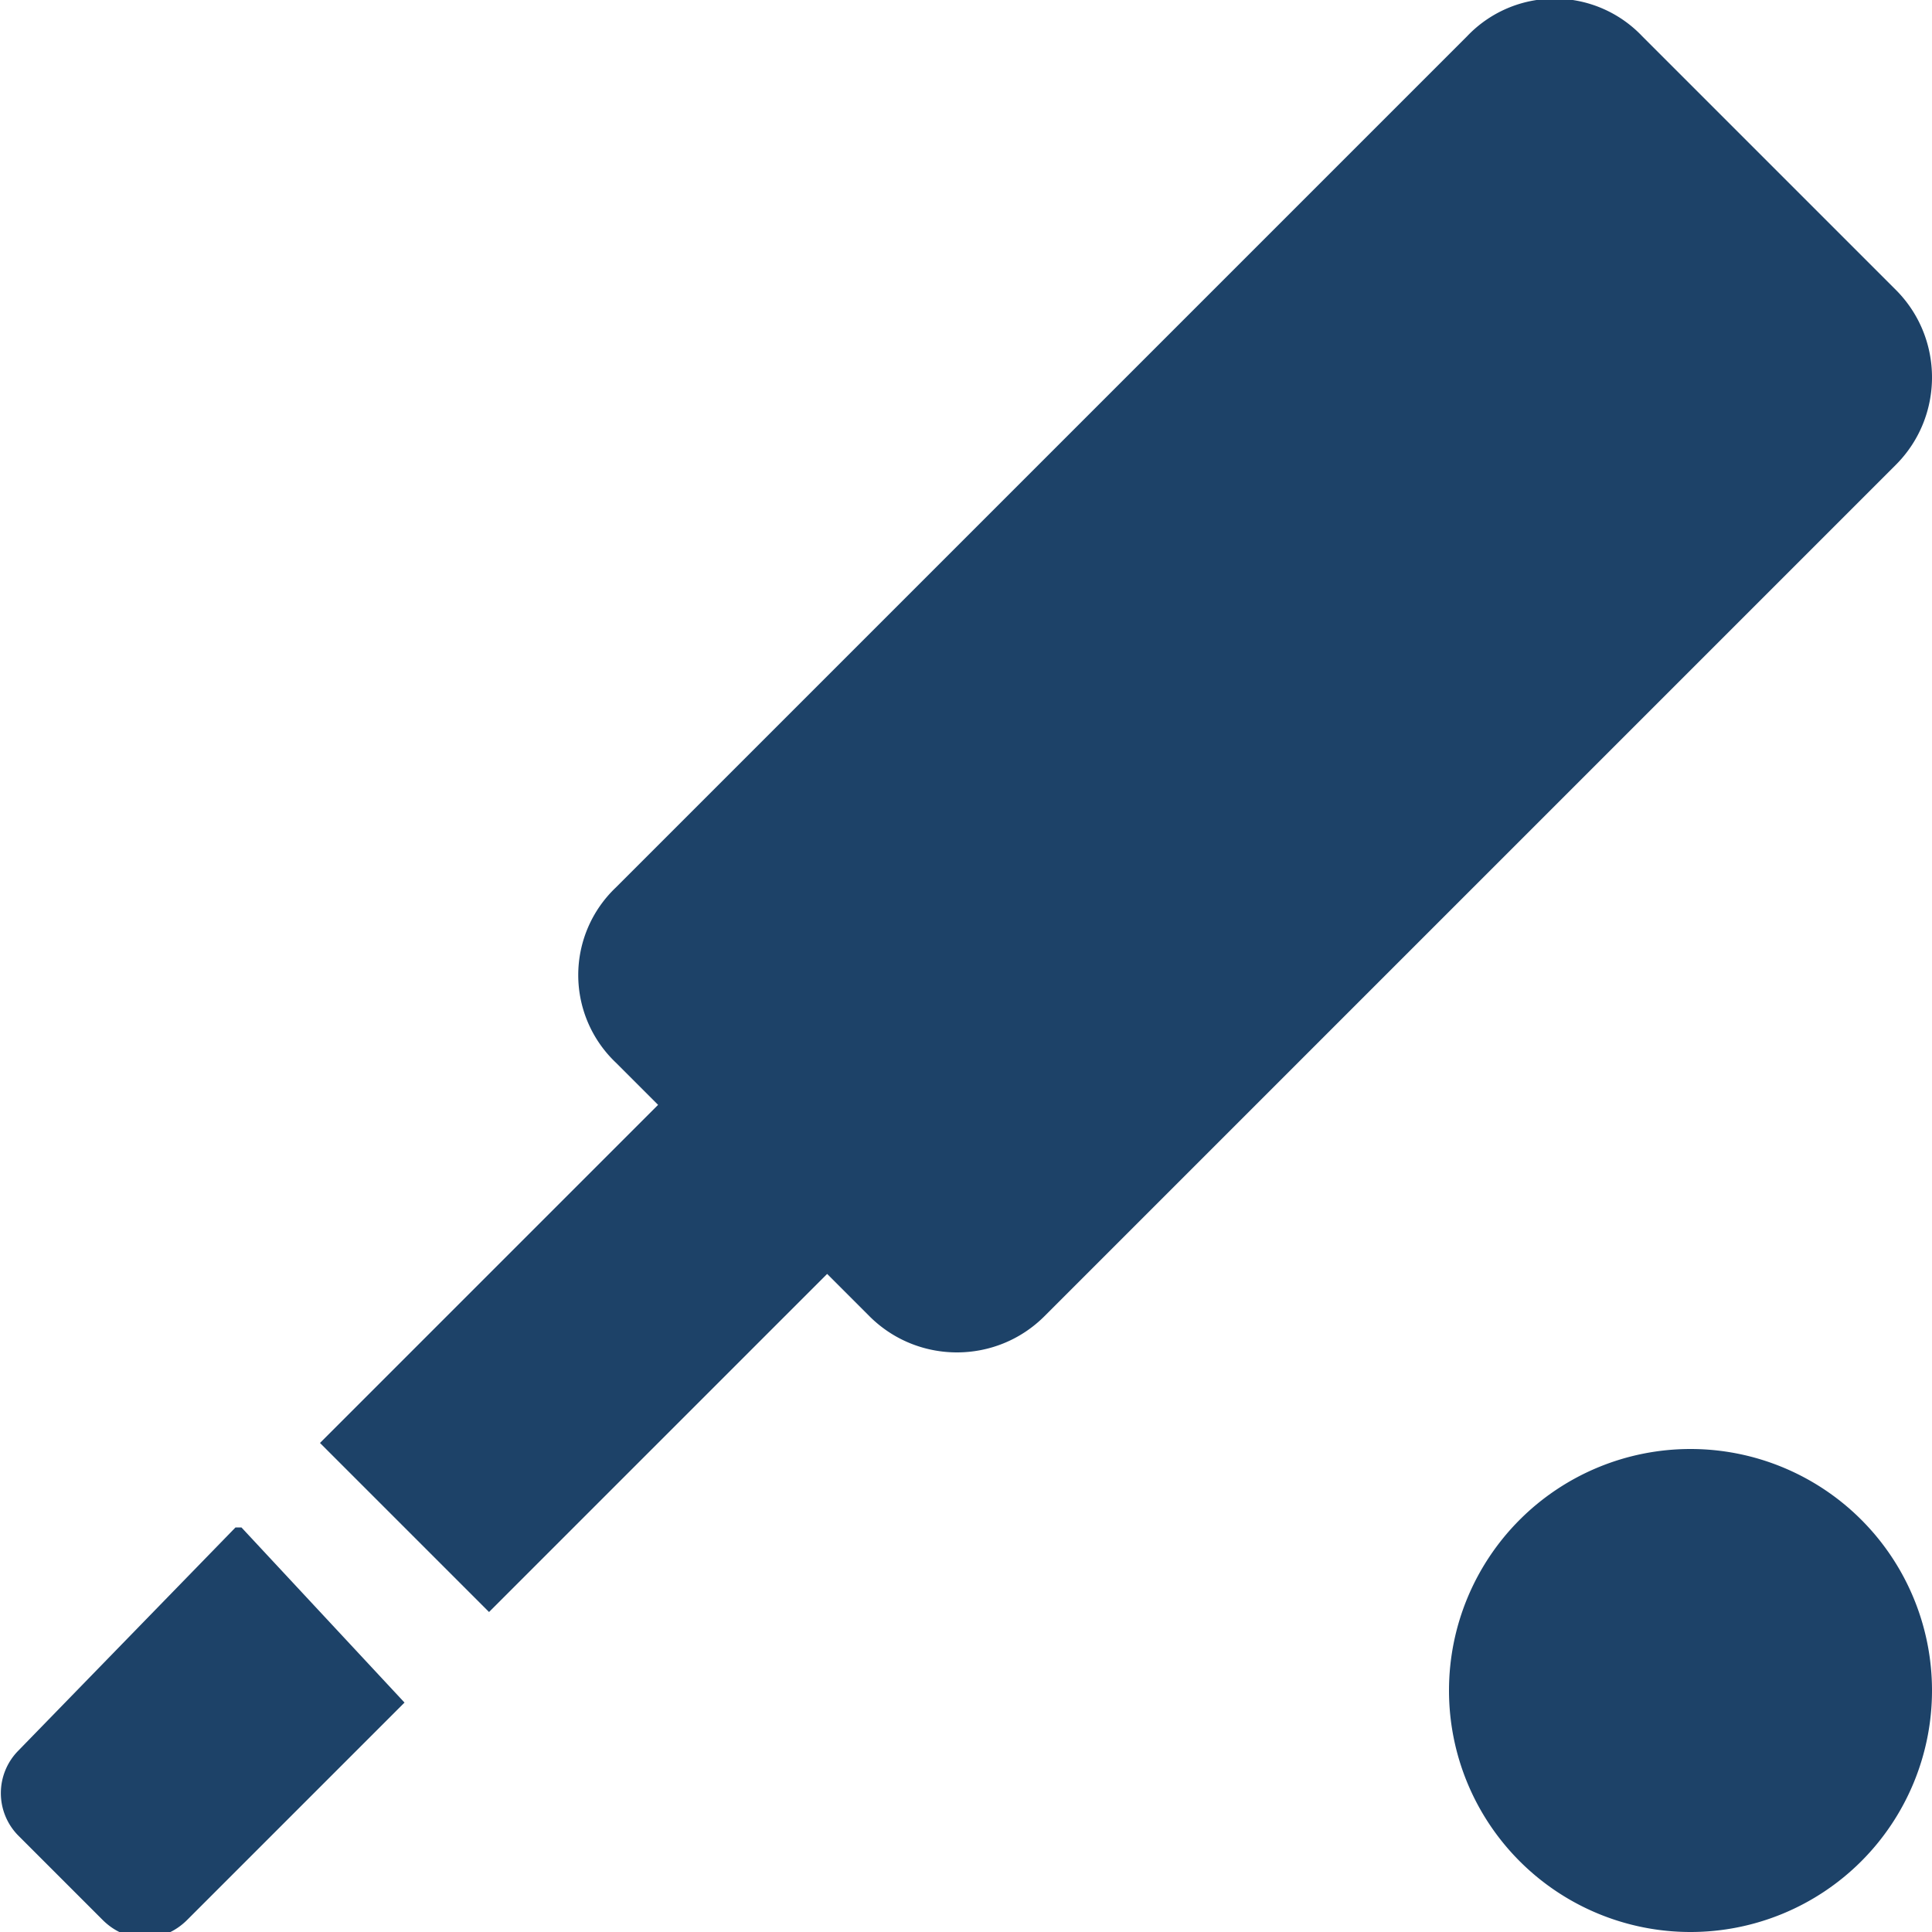 <svg xmlns="http://www.w3.org/2000/svg" viewBox="0 0 32 32" width="16" height="16" fill="#1d4268" focusable="false" role="img">
	<path d="M32 28a4 4 0 11-8 0 4 4 0 018 0zM3.9 25.3L.3 29a1 1 0 000 1.4l1.4 1.4c.4.4 1 .4 1.4 0l3.6-3.6L4 25.3zM31.4 4.8L27.2.6a2 2 0 00-2.9 0L10.2 14.7a2 2 0 000 2.9l.7.7-5.6 5.6 2.8 2.8 5.6-5.6.7.7c.8.8 2.1.8 2.9 0L31.4 7.7c.8-.8.8-2.1 0-2.9z" />
</svg>
